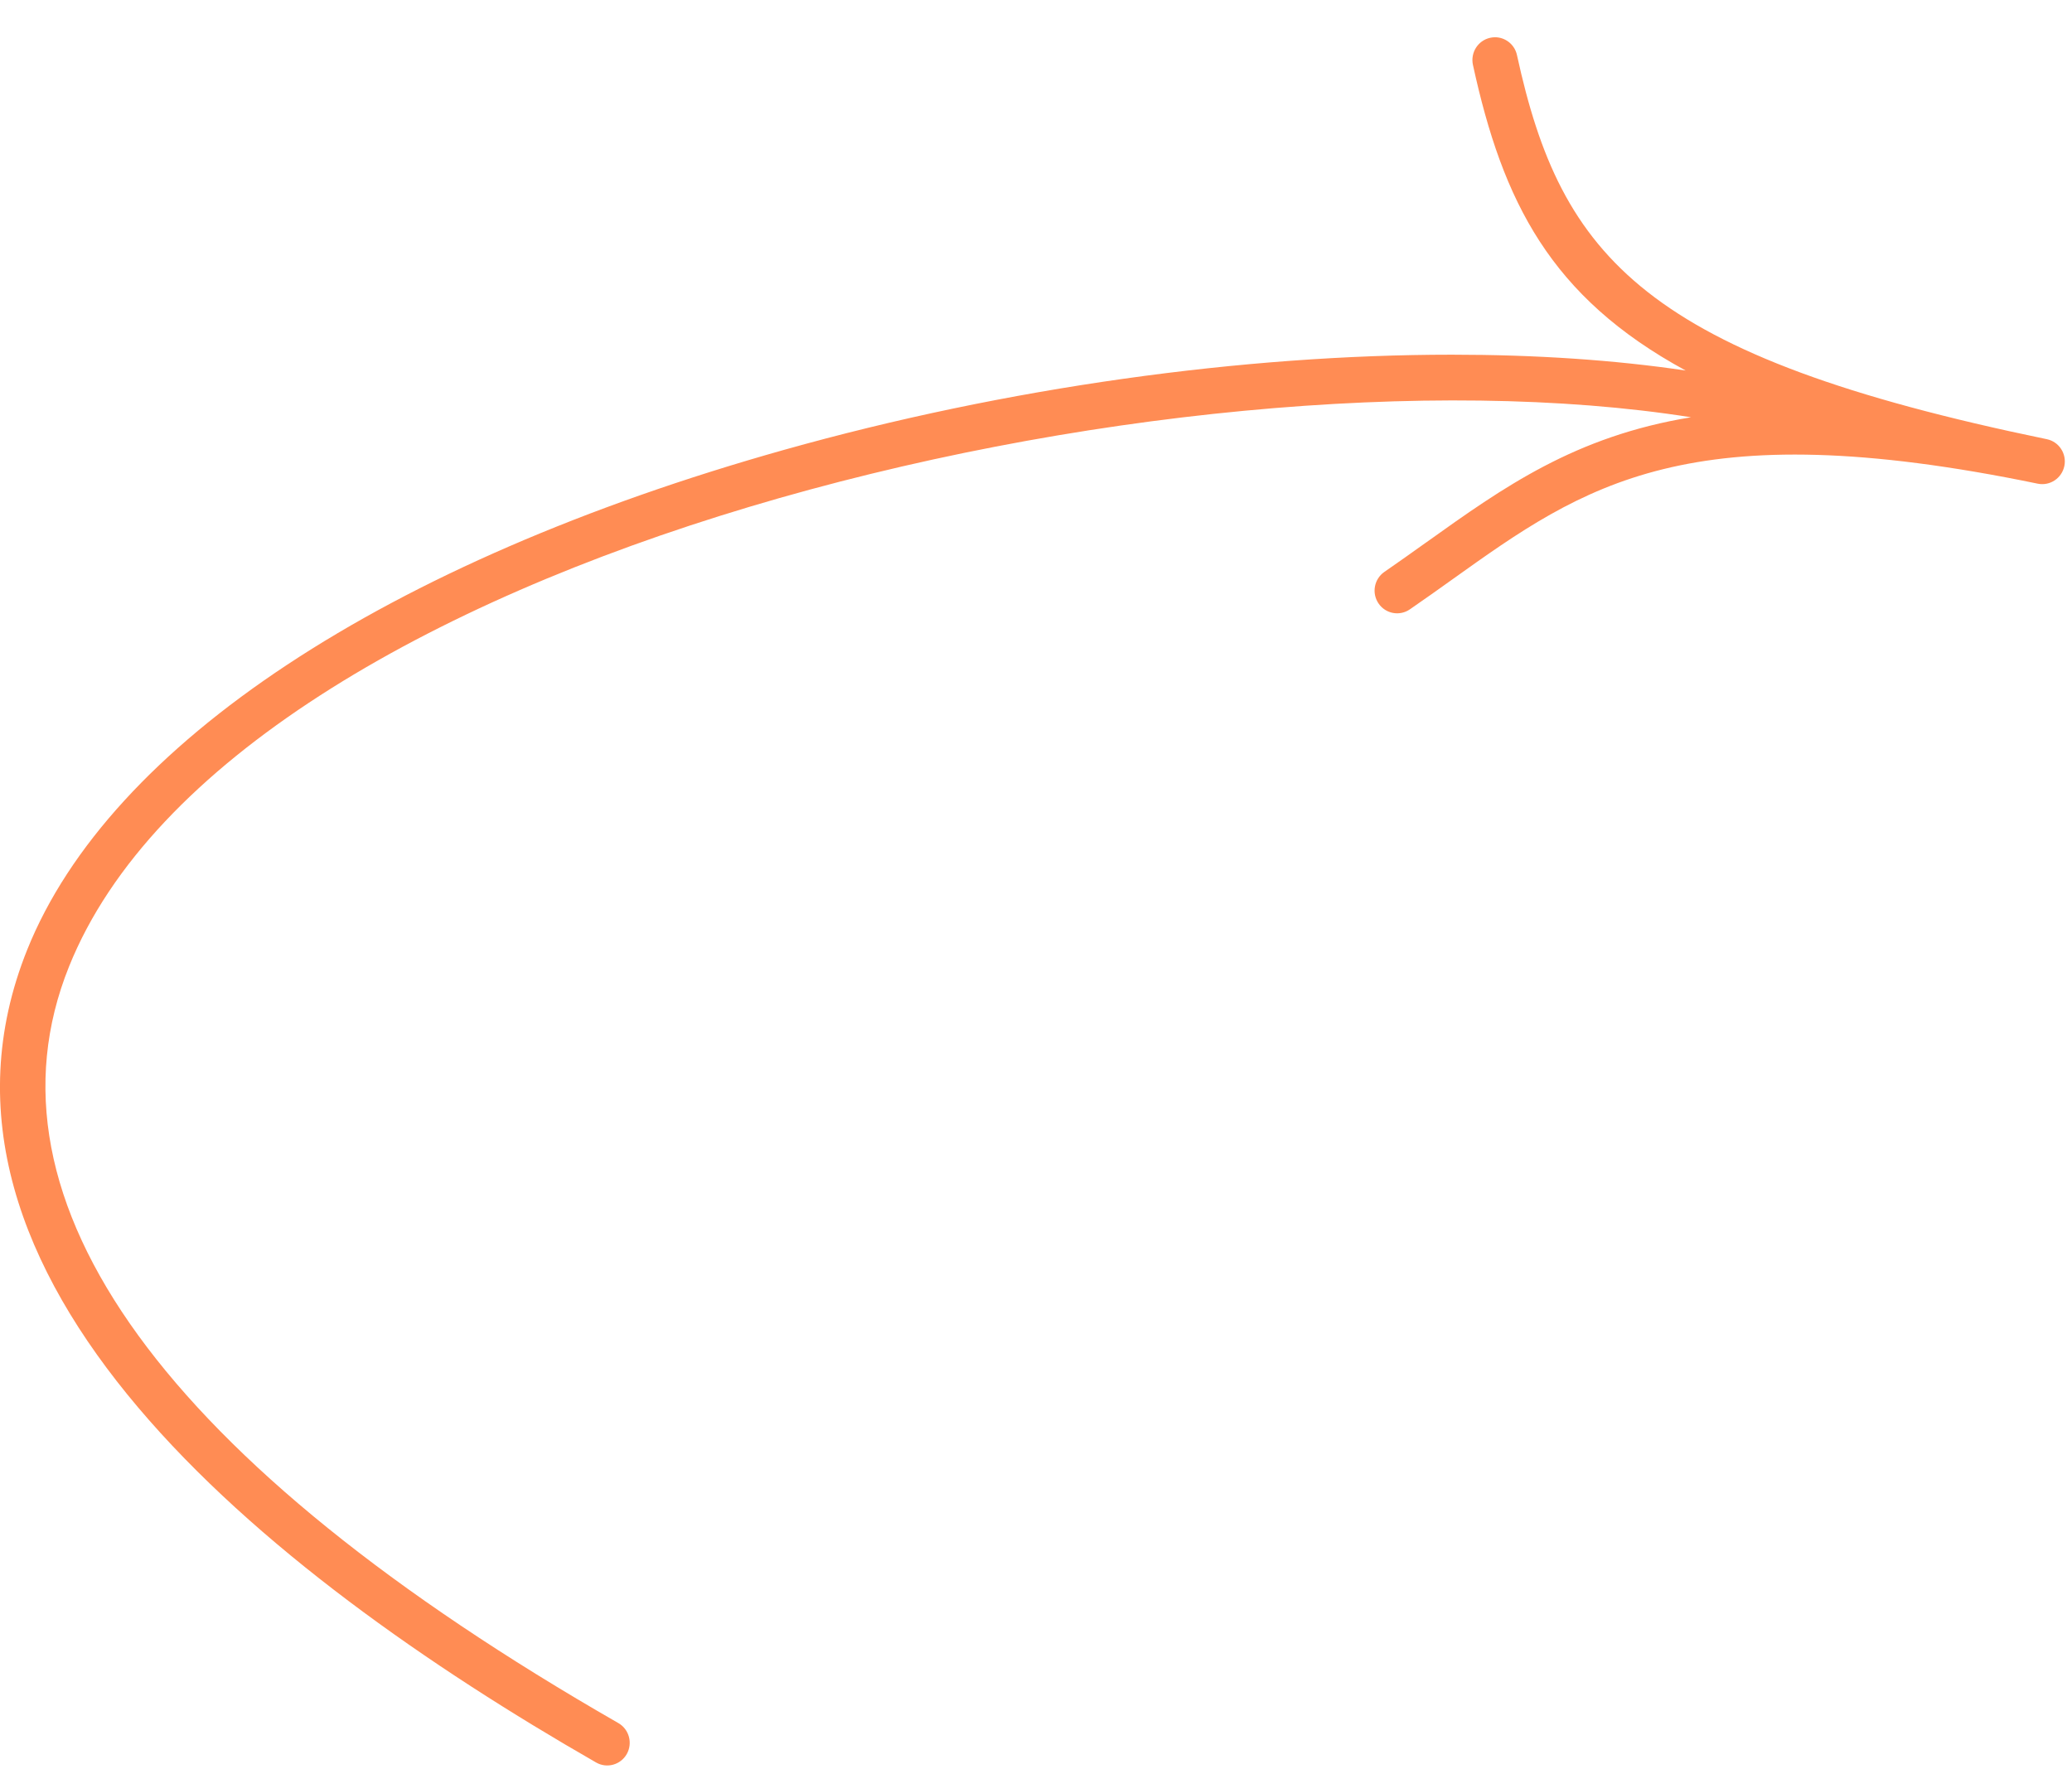 <svg width="48" height="41" viewBox="0 0 48 41" fill="none" xmlns="http://www.w3.org/2000/svg">
<path fill-rule="evenodd" clip-rule="evenodd" d="M39.05 8.586C37.395 8.34 35.569 8.219 33.635 8.219C28.813 8.219 23.326 8.973 18.169 10.423C8.938 13.019 2.545 17.241 0.631 22.006C-2.411 29.579 6.118 36.428 13.809 40.841C14.059 40.985 14.377 40.897 14.52 40.645C14.662 40.393 14.575 40.072 14.325 39.928C3.815 33.898 -0.587 27.837 1.598 22.4C5.432 12.853 27.255 7.782 39.174 9.669C36.484 10.11 34.835 11.287 33.047 12.564L33.011 12.589C32.706 12.807 32.394 13.029 32.071 13.252C31.833 13.416 31.772 13.744 31.935 13.983C32.097 14.223 32.424 14.284 32.661 14.12C33.002 13.886 33.329 13.652 33.65 13.423C36.695 11.248 39.102 9.532 47.206 11.208C47.49 11.266 47.764 11.082 47.823 10.798C47.881 10.514 47.699 10.235 47.416 10.177C38.097 8.25 36.166 5.974 35.142 1.276C35.089 1.031 34.873 0.863 34.633 0.863C34.596 0.863 34.558 0.868 34.52 0.876C34.239 0.938 34.061 1.219 34.122 1.503C34.813 4.674 35.914 6.881 39.05 8.586Z" fill="#FF8C54"/>
</svg>
